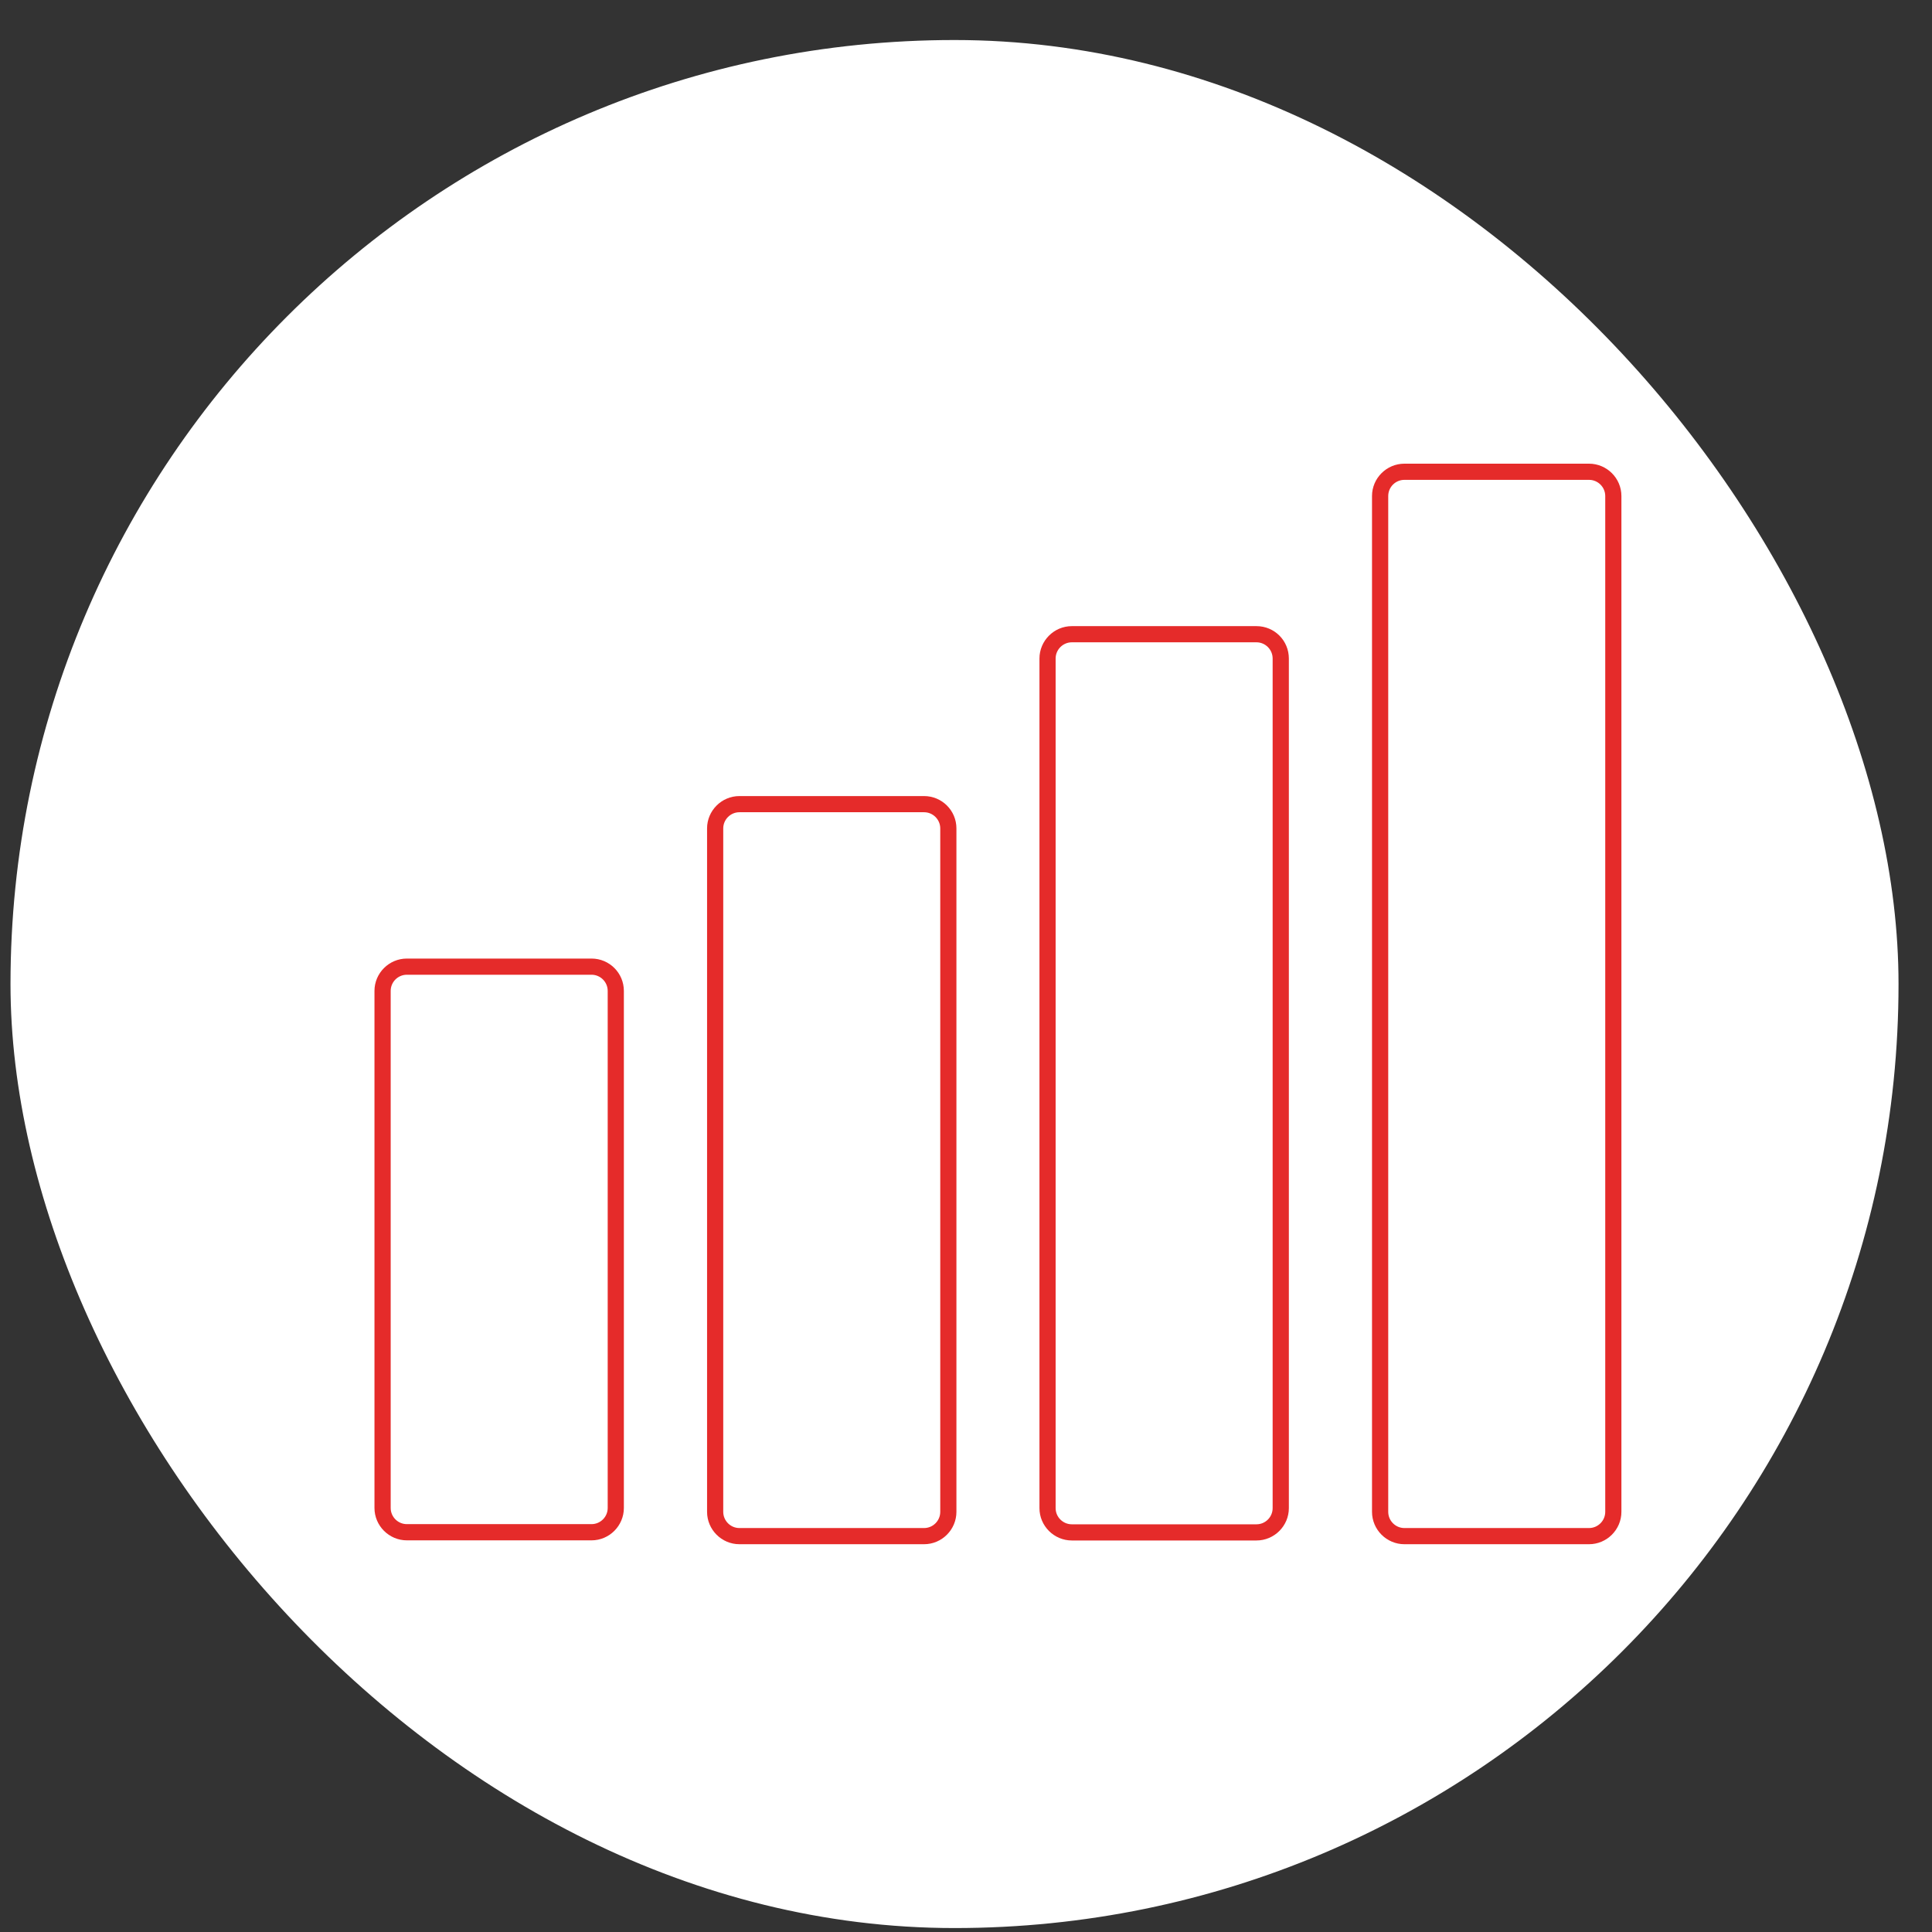 <svg width="46" height="46" viewBox="0 0 46 46" fill="none" xmlns="http://www.w3.org/2000/svg">
<rect x="0" y="0" width="46" height="46" fill="#333333" stroke="none"/>
<rect x="0.25" y="0.953" width="44.953" height="44.953" rx="22.477" fill="white"/>
<g clip-path="url(#clip0_4095_1014)">
<path d="M14.084 23.208C14.296 23.208 14.469 23.381 14.469 23.593V35.904C14.469 36.116 14.296 36.289 14.084 36.289H9.687C9.475 36.289 9.302 36.116 9.302 35.904V23.593C9.302 23.381 9.475 23.208 9.687 23.208H14.084ZM14.084 22.823H9.687C9.263 22.823 8.916 23.169 8.916 23.593V35.904C8.916 36.328 9.263 36.675 9.687 36.675H14.084C14.507 36.675 14.854 36.328 14.854 35.904V23.593C14.854 23.169 14.511 22.823 14.084 22.823Z" fill="#E52B2A"/>
<path d="M22.002 19.339C22.214 19.339 22.387 19.513 22.387 19.724V35.996C22.387 36.208 22.214 36.382 22.002 36.382H17.605C17.393 36.382 17.22 36.208 17.22 35.996V19.724C17.22 19.513 17.393 19.339 17.605 19.339H22.002ZM22.002 18.954H17.605C17.181 18.954 16.835 19.301 16.835 19.724V35.996C16.835 36.42 17.181 36.767 17.605 36.767H22.002C22.426 36.767 22.772 36.42 22.772 35.996V19.724C22.772 19.297 22.426 18.954 22.002 18.954Z" fill="#E52B2A"/>
<path d="M29.916 15.293C30.128 15.293 30.301 15.467 30.301 15.679V35.908C30.301 36.12 30.128 36.293 29.916 36.293H25.52C25.308 36.293 25.134 36.12 25.134 35.908V15.679C25.134 15.467 25.308 15.293 25.52 15.293H29.916ZM29.916 14.908H25.52C25.096 14.908 24.749 15.255 24.749 15.679V35.908C24.749 36.332 25.096 36.678 25.52 36.678H29.916C30.34 36.678 30.687 36.332 30.687 35.908V15.679C30.687 15.251 30.344 14.908 29.916 14.908Z" fill="#E52B2A"/>
<path d="M37.834 11.425C38.046 11.425 38.22 11.598 38.22 11.81V35.996C38.22 36.208 38.046 36.382 37.834 36.382H33.438C33.226 36.382 33.053 36.208 33.053 35.996V11.81C33.053 11.598 33.226 11.425 33.438 11.425H37.834ZM37.834 11.04H33.438C33.014 11.04 32.667 11.386 32.667 11.81V35.996C32.667 36.42 33.014 36.767 33.438 36.767H37.834C38.258 36.767 38.605 36.42 38.605 35.996V11.81C38.605 11.386 38.258 11.04 37.834 11.04Z" fill="#E52B2A"/>
</g>
<defs>
<clipPath id="clip0_4095_1014">
<rect width="38.531" height="38.531" fill="white" transform="translate(4 4)"/>
</clipPath>
</defs>
</svg>
